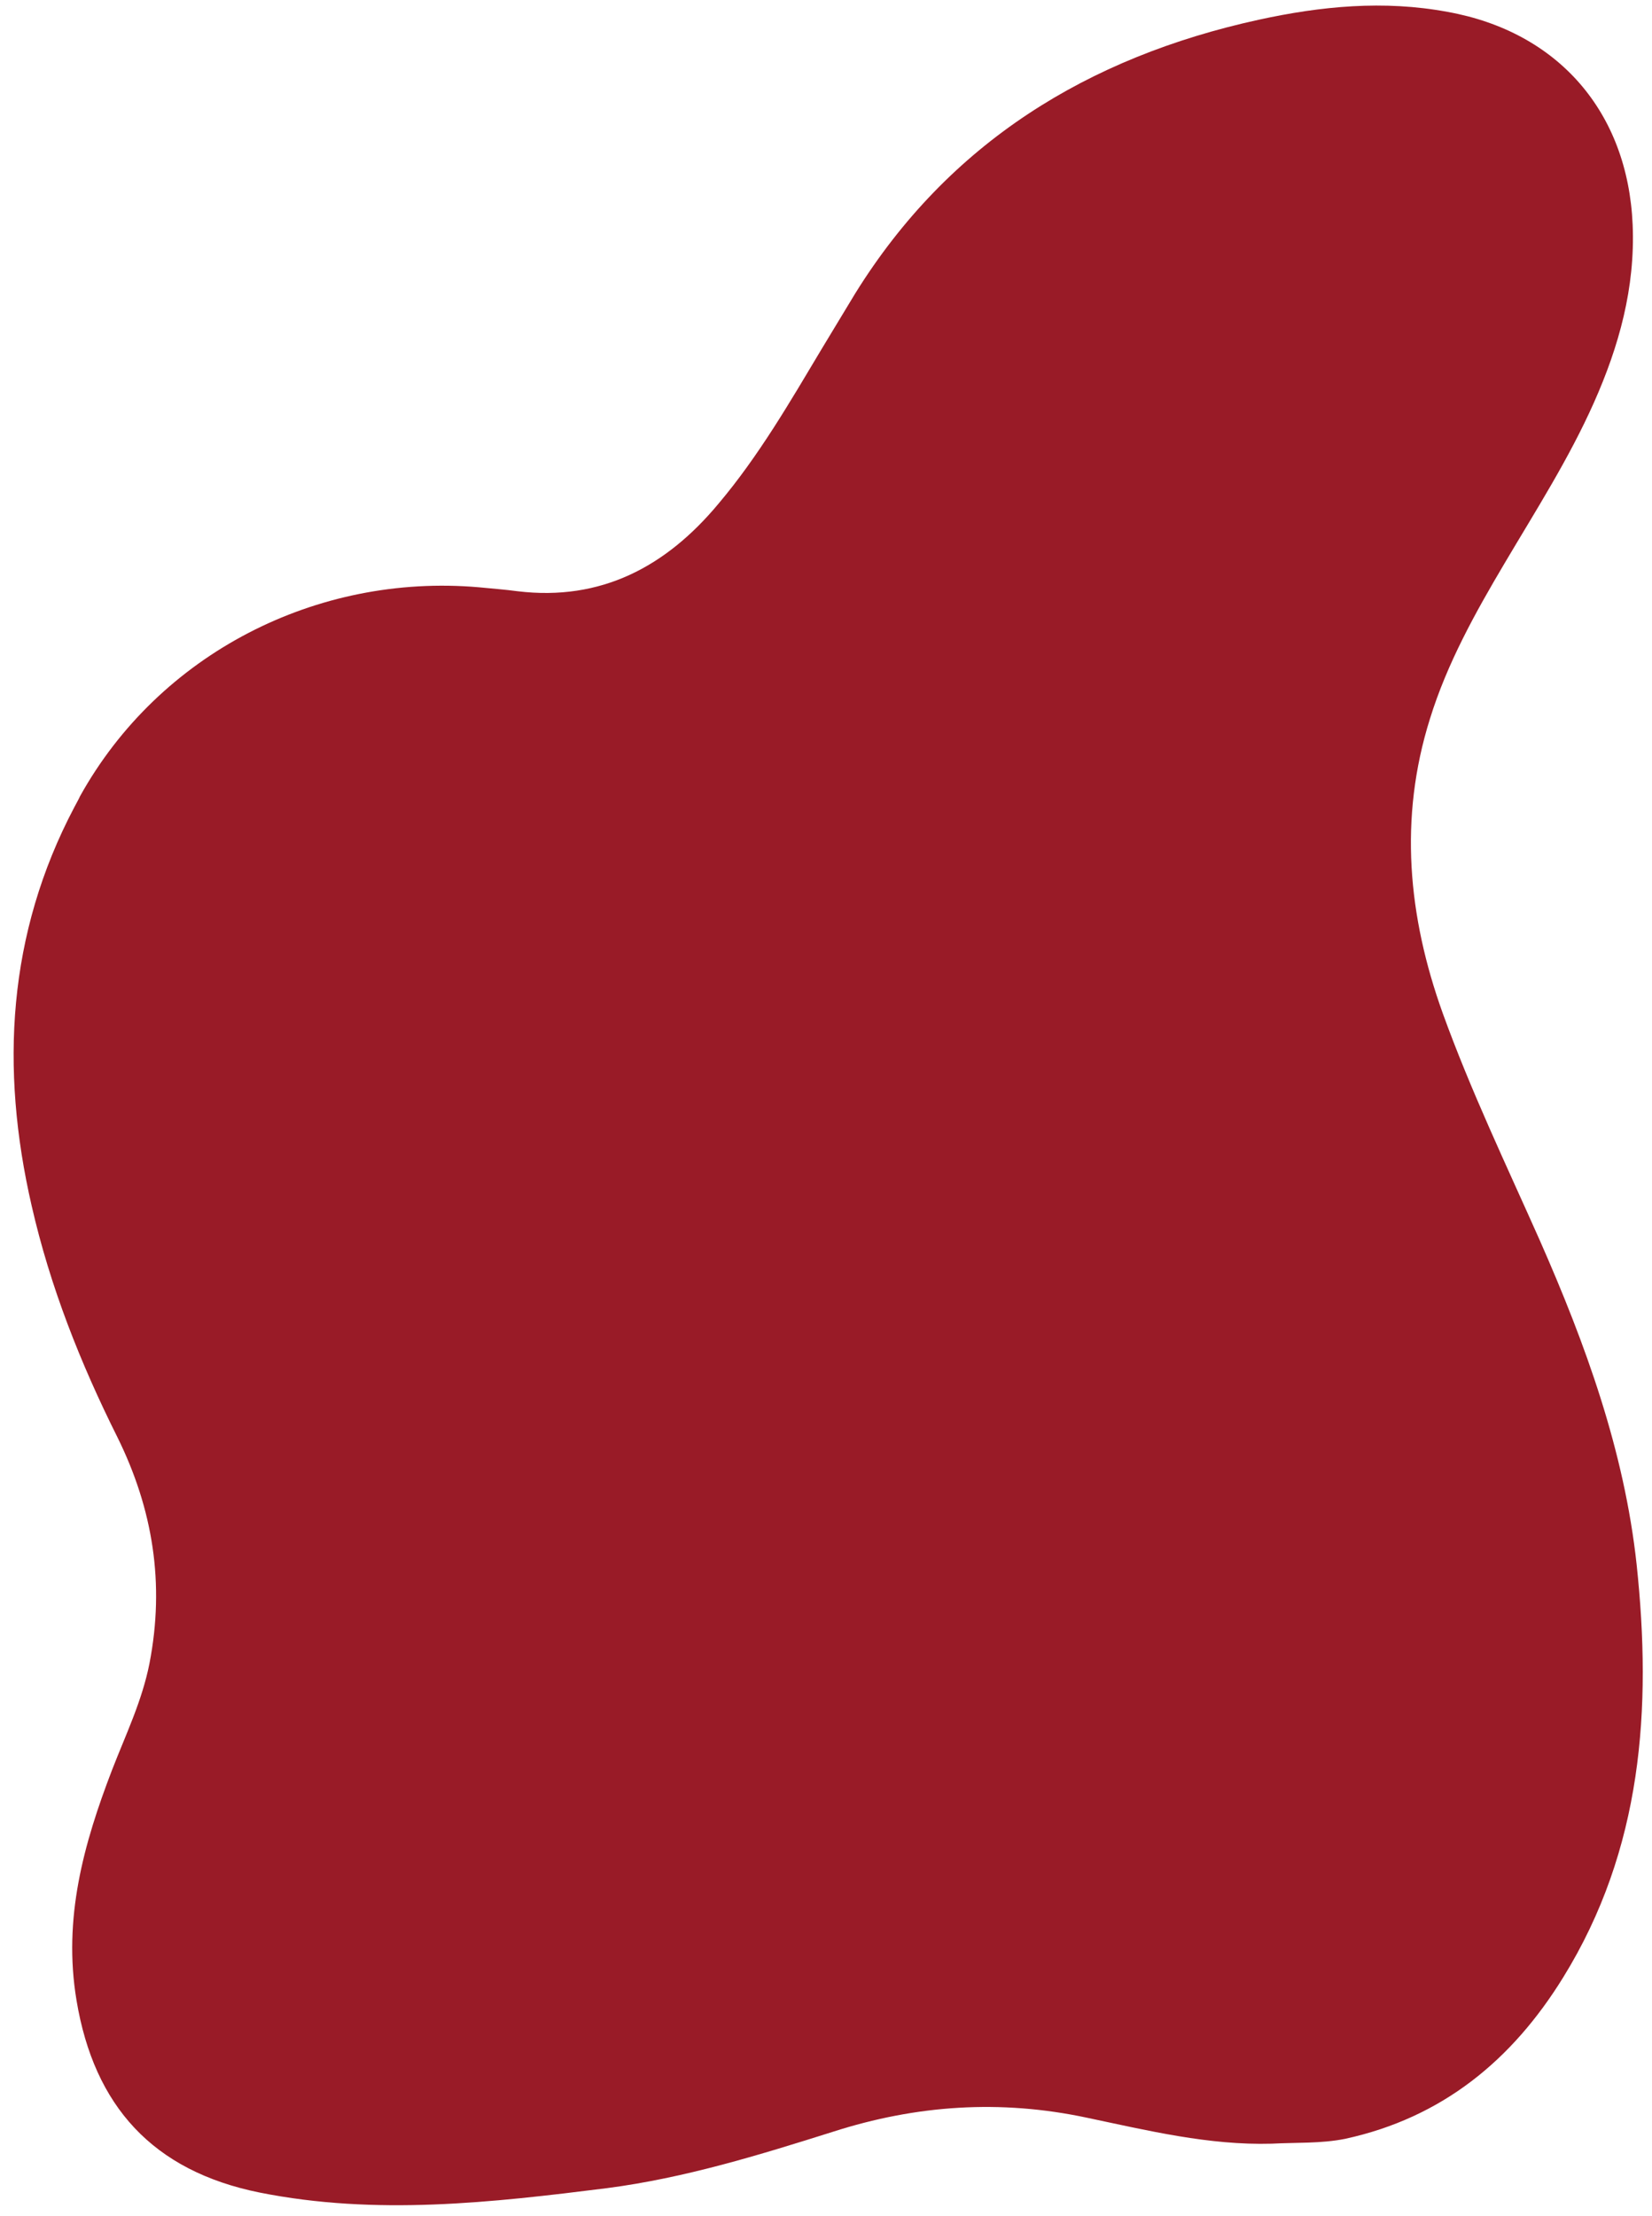 <?xml version="1.0" encoding="UTF-8" standalone="no"?><svg xmlns="http://www.w3.org/2000/svg" xmlns:xlink="http://www.w3.org/1999/xlink" fill="#000000" height="503.7" preserveAspectRatio="xMidYMid meet" version="1" viewBox="-3.1 -1.2 375.7 503.7" width="375.7" zoomAndPan="magnify"><g id="change1_1"><path d="M286.1,486.1c-14.3,0.4-28.2-3-42-5.9c-19.7-4.2-38.8-2.9-57.8,3.2c-16.8,5.3-33.7,10.5-51.3,12.8 c-26.3,3.3-52.6,6.3-79.1,1c-24.2-4.9-37.6-19.6-41.6-43.7c-3.1-18.6,1.6-35.5,8.1-52.4c3.1-8,6.8-15.6,8.5-24.2 c3.5-18.1,0.8-35-7.3-51.4c-8.4-16.8-15.3-34.2-19.5-52.6c-7.2-31.3-5.5-61.8,9.7-90.6c0.4-0.8,0.9-1.6,1.3-2.5 c18-32.4,53.8-50.7,90.7-47.5c2.9,0.3,5.9,0.5,8.8,0.9c19,2.3,33.8-5.6,45.7-19.9c9.2-10.9,16.3-23.2,23.6-35.4 c2.5-4.1,5-8.3,7.5-12.4c21.3-34.3,52.9-53.7,91.7-62.2c14.2-3.1,28.5-4.5,43-1.8c25.1,4.5,41,22.7,42.1,48.4 c0.6,14.3-3.1,27.6-8.8,40.4c-5.7,12.8-13.2,24.5-20.3,36.5c-6.7,11.3-13.1,22.8-17,35.4c-7.1,22.6-5,44.9,2.9,66.9 c6.4,17.7,14.5,34.6,22.1,51.7c10.4,23.6,19.2,47.8,22,73.6c3.5,32.8,1.3,64.8-16.7,93.9c-11.6,18.8-27.5,31.9-49.6,36.7 C297.3,486.1,291.7,485.8,286.1,486.1z" fill="#991b27"/></g></svg>